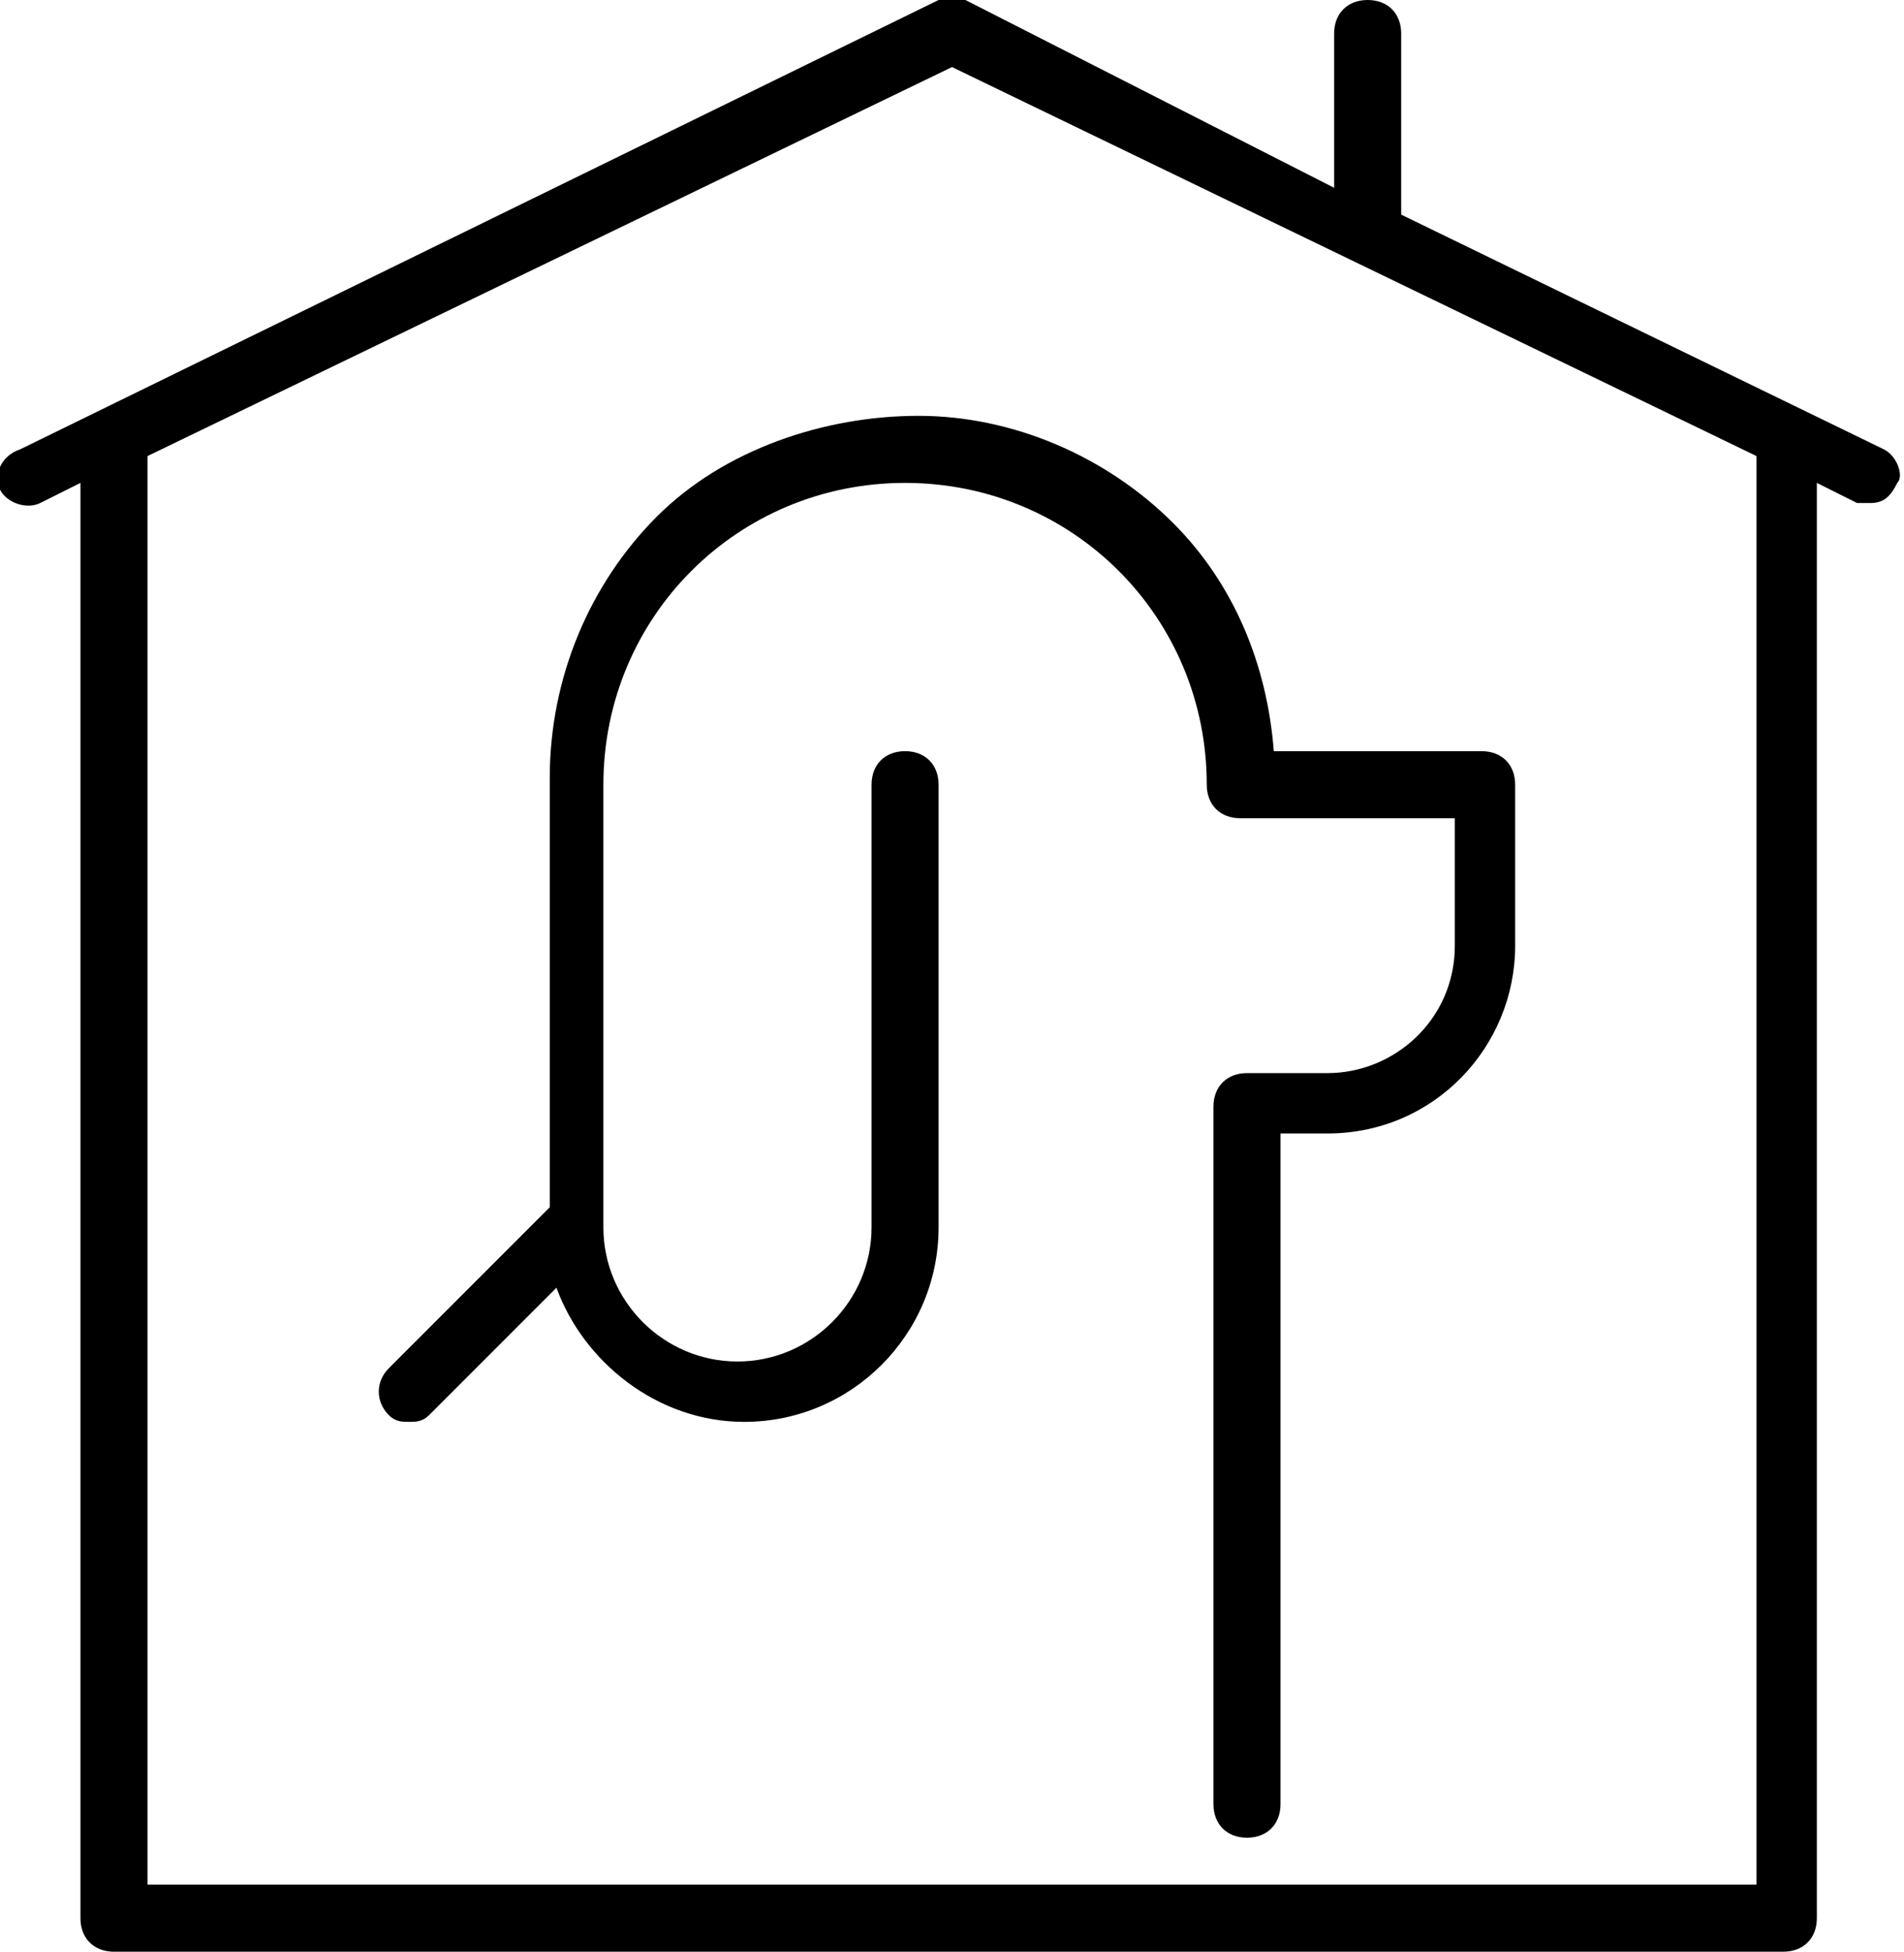 <?xml version="1.0" encoding="utf-8"?>
<!-- Generator: Adobe Illustrator 16.0.0, SVG Export Plug-In . SVG Version: 6.00 Build 0)  -->
<!DOCTYPE svg PUBLIC "-//W3C//DTD SVG 1.1//EN" "http://www.w3.org/Graphics/SVG/1.1/DTD/svg11.dtd">
<svg version="1.1" id="Layer_1" xmlns="http://www.w3.org/2000/svg" xmlns:xlink="http://www.w3.org/1999/xlink" x="0px" y="0px"
	 width="28.4px" height="29.1px" viewBox="0 0 28.4 29.1" enable-background="new 0 0 28.4 29.1" xml:space="preserve">
<g>
	<g>
		<defs>
			<rect id="SVGID_1_" width="28.4" height="29.1"/>
		</defs>
		<clipPath id="SVGID_2_">
			<use xlink:href="#SVGID_1_"  overflow="visible"/>
		</clipPath>
		<path clip-path="url(#SVGID_2_)" d="M9.8,7.7c-1,1-1.6,2.4-1.6,3.9v6.4l-2.4,2.4c-0.2,0.2-0.2,0.5,0,0.7c0.1,0.1,0.2,0.1,0.3,0.1
			c0.1,0,0.2,0,0.3-0.1l1.9-1.9c0.4,1.1,1.5,2,2.8,2c1.6,0,2.9-1.3,2.9-2.9v-6.6c0-0.3-0.2-0.5-0.5-0.5s-0.5,0.2-0.5,0.5v6.6
			c0,1.1-0.9,2-2,2c-1.1,0-2-0.9-2-2v-6.6c0-2.5,2-4.5,4.5-4.5c2.5,0,4.5,2,4.5,4.5c0,0.3,0.2,0.5,0.5,0.5h3.2c0,0.4,0,1.1,0,1.9
			c0,1.1-0.9,1.9-1.9,1.9h-1.2c-0.3,0-0.5,0.2-0.5,0.5v10.4c0,0.3,0.2,0.5,0.5,0.5c0.3,0,0.5-0.2,0.5-0.5v-10h0.7
			c1.6,0,2.8-1.3,2.8-2.8c0-1.3,0-2.4,0-2.4c0-0.3-0.2-0.5-0.5-0.5H19c-0.1-1.3-0.6-2.5-1.5-3.4c-1-1-2.4-1.6-3.8-1.6
			S10.8,6.7,9.8,7.7L9.8,7.7z M9.8,7.7"/>
		<path clip-path="url(#SVGID_2_)" d="M28.1,6.7l-7.2-3.5V0.5c0-0.3-0.2-0.5-0.5-0.5s-0.5,0.2-0.5,0.5v2.3L14.4,0
			C14.2,0,14.1,0,14,0L0.3,6.7C0,6.8-0.1,7.1,0,7.3c0.1,0.2,0.4,0.3,0.6,0.2l0.6-0.3v21.4c0,0.3,0.2,0.5,0.5,0.5h24.9
			c0.3,0,0.5-0.2,0.5-0.5V7.2l0.6,0.3c0.1,0,0.1,0,0.2,0c0.2,0,0.3-0.1,0.4-0.3C28.4,7.1,28.3,6.8,28.1,6.7L28.1,6.7z M26.2,28.1
			h-24V6.8l12-5.8l12,5.8V28.1z M26.2,28.1"/>
	</g>
</g>
<g>
</g>
<g>
</g>
<g>
</g>
<g>
</g>
<g>
</g>
<g>
</g>
</svg>
